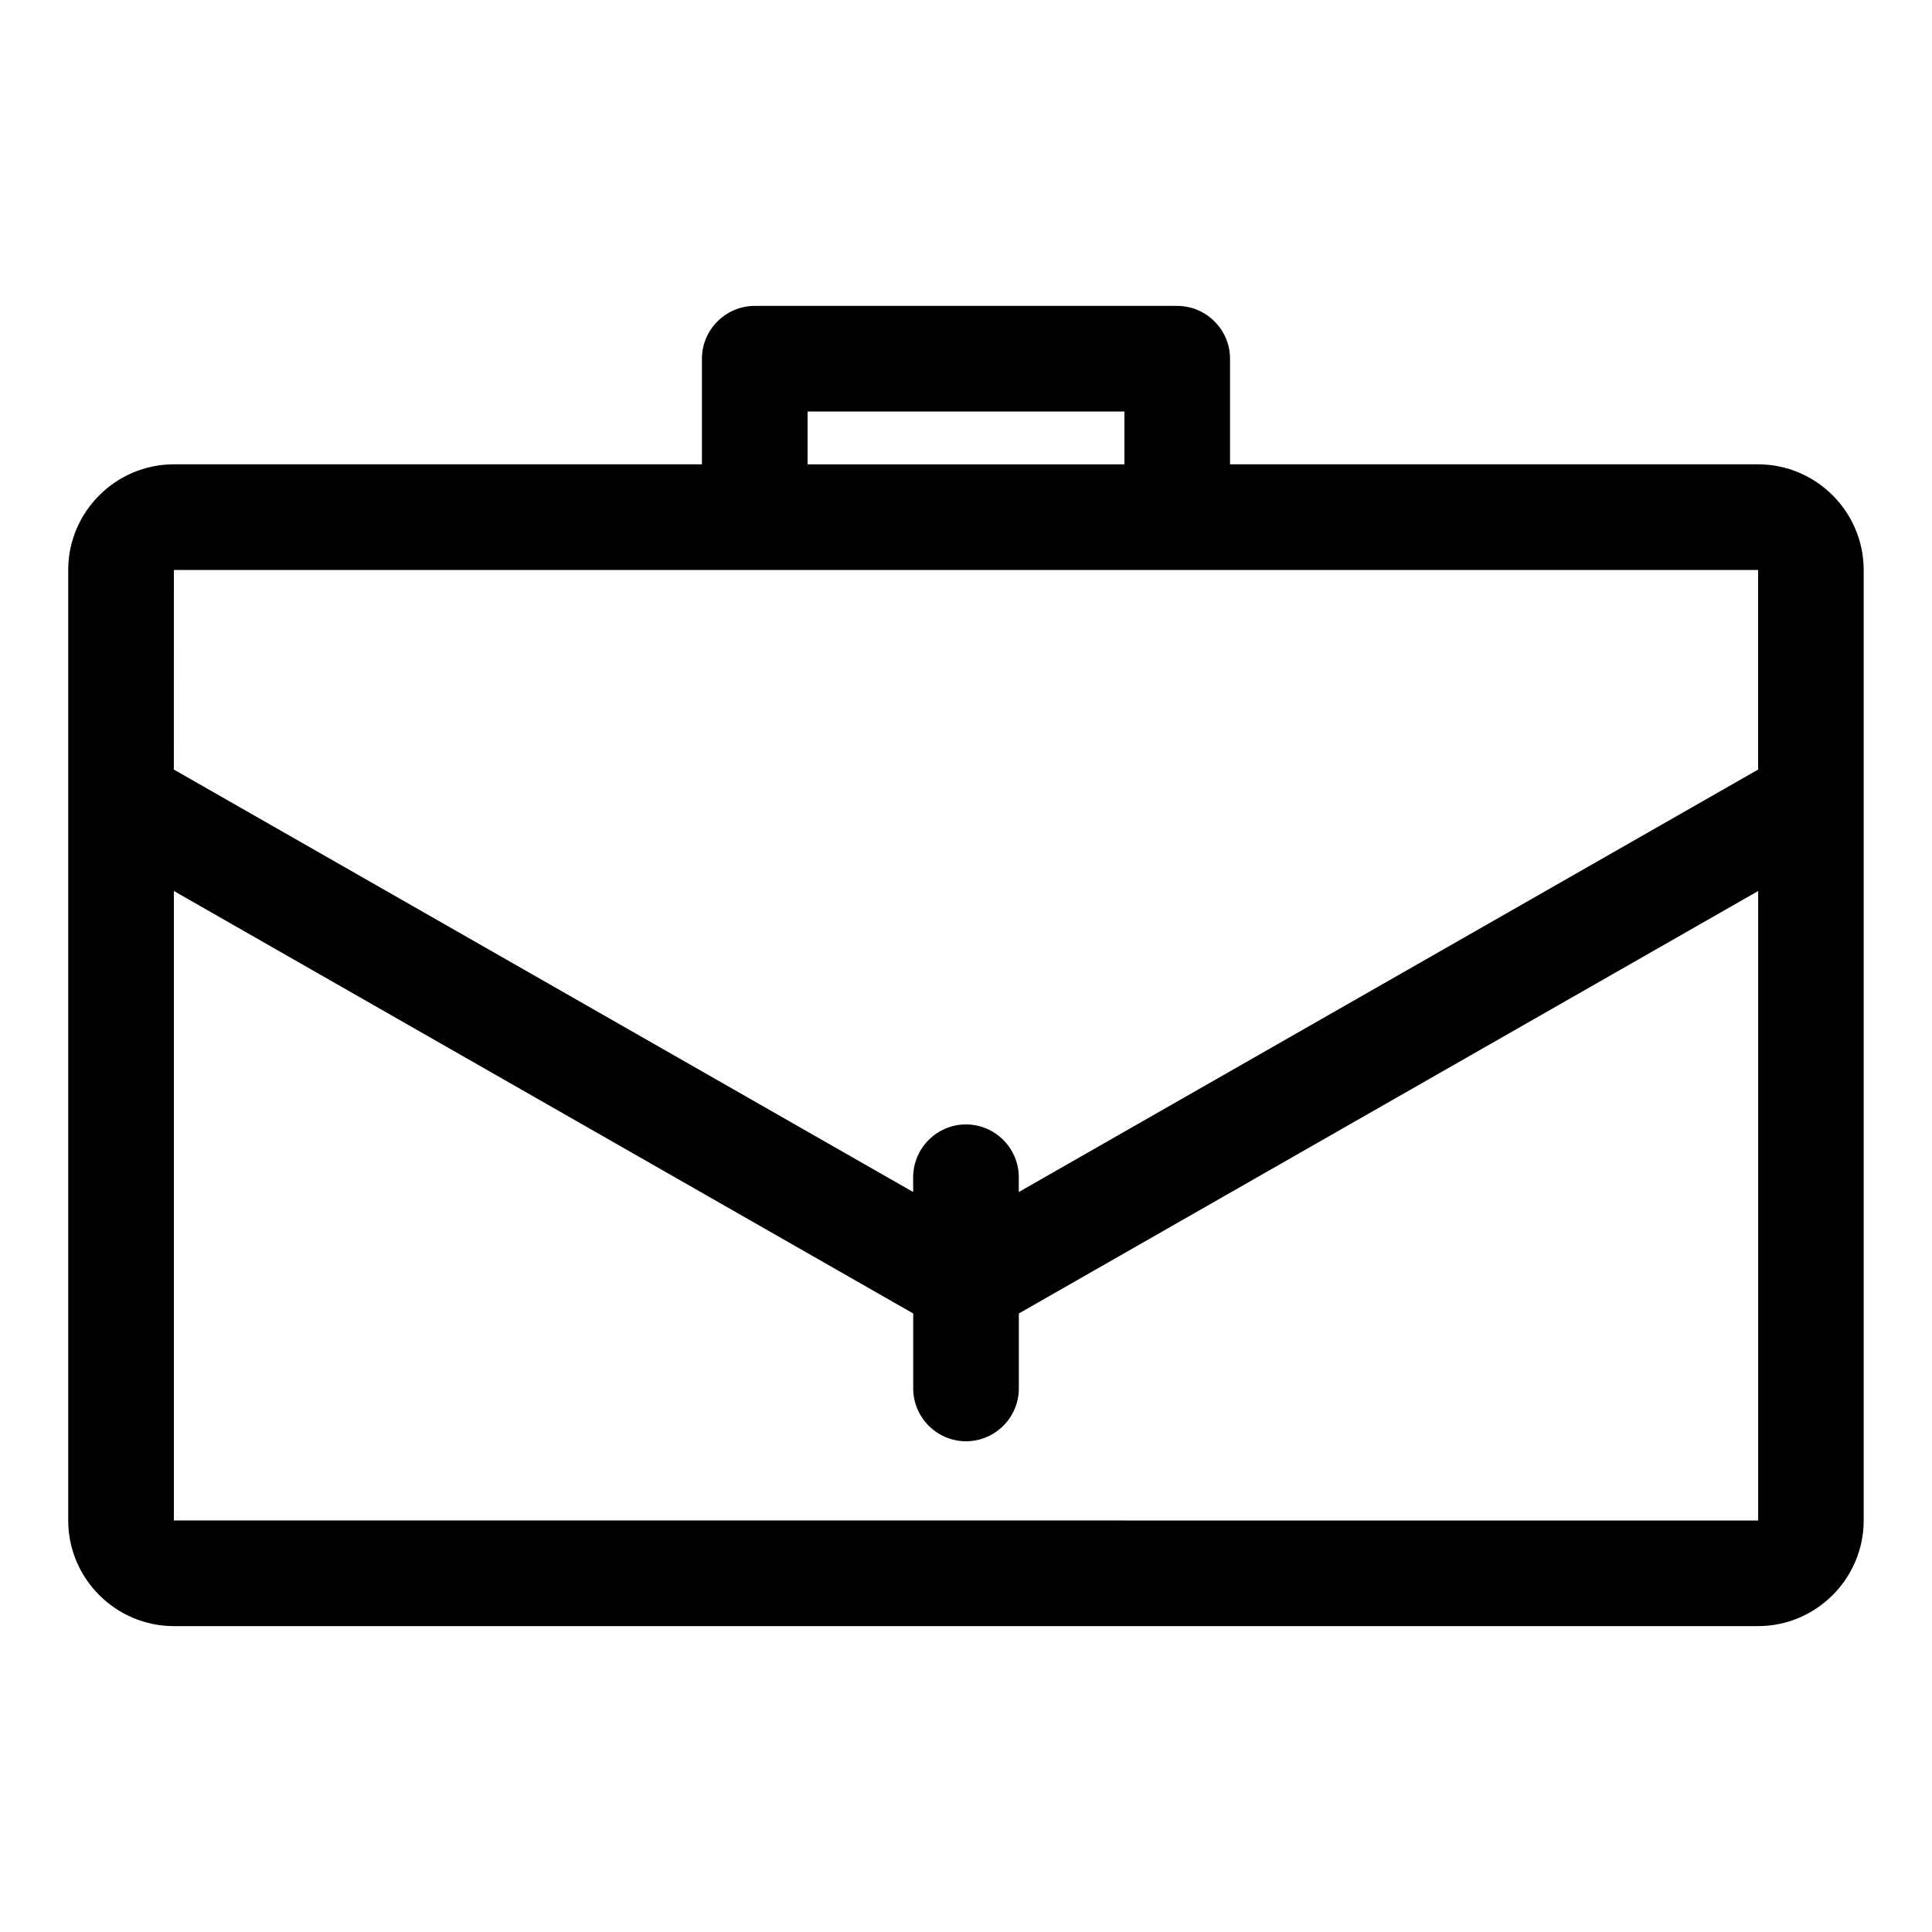 <?xml version="1.0" encoding="UTF-8"?>
<!-- Uploaded to: SVG Repo, www.svgrepo.com, Generator: SVG Repo Mixer Tools -->
<svg fill="#000000" width="800px" height="800px" version="1.1" viewBox="144 144 512 512" xmlns="http://www.w3.org/2000/svg">
 <path d="m609.92 267.05h-139.95v-27.988c0-7.695-6.297-13.996-13.996-13.996h-111.96c-7.695 0-13.996 6.297-13.996 13.996v27.988h-139.95c-15.395 0-27.988 12.594-27.988 27.988v251.91c0 15.395 12.594 27.988 27.988 27.988h419.84c15.395 0 27.988-12.594 27.988-27.988v-251.91c0.004-15.391-12.594-27.988-27.988-27.988zm-251.9-13.992h83.969v13.996h-83.969zm-167.94 41.984h419.84v52.898l-195.93 111.96v-3.918c0-7.695-6.297-13.996-13.996-13.996-7.695 0-13.996 6.297-13.996 13.996v3.918l-195.93-111.96zm0 251.9v-166.82l195.93 111.96v19.875c0 7.695 6.297 13.996 13.996 13.996 7.695 0 13.996-6.297 13.996-13.996v-19.871l195.93-111.96v166.82z"/>
</svg>